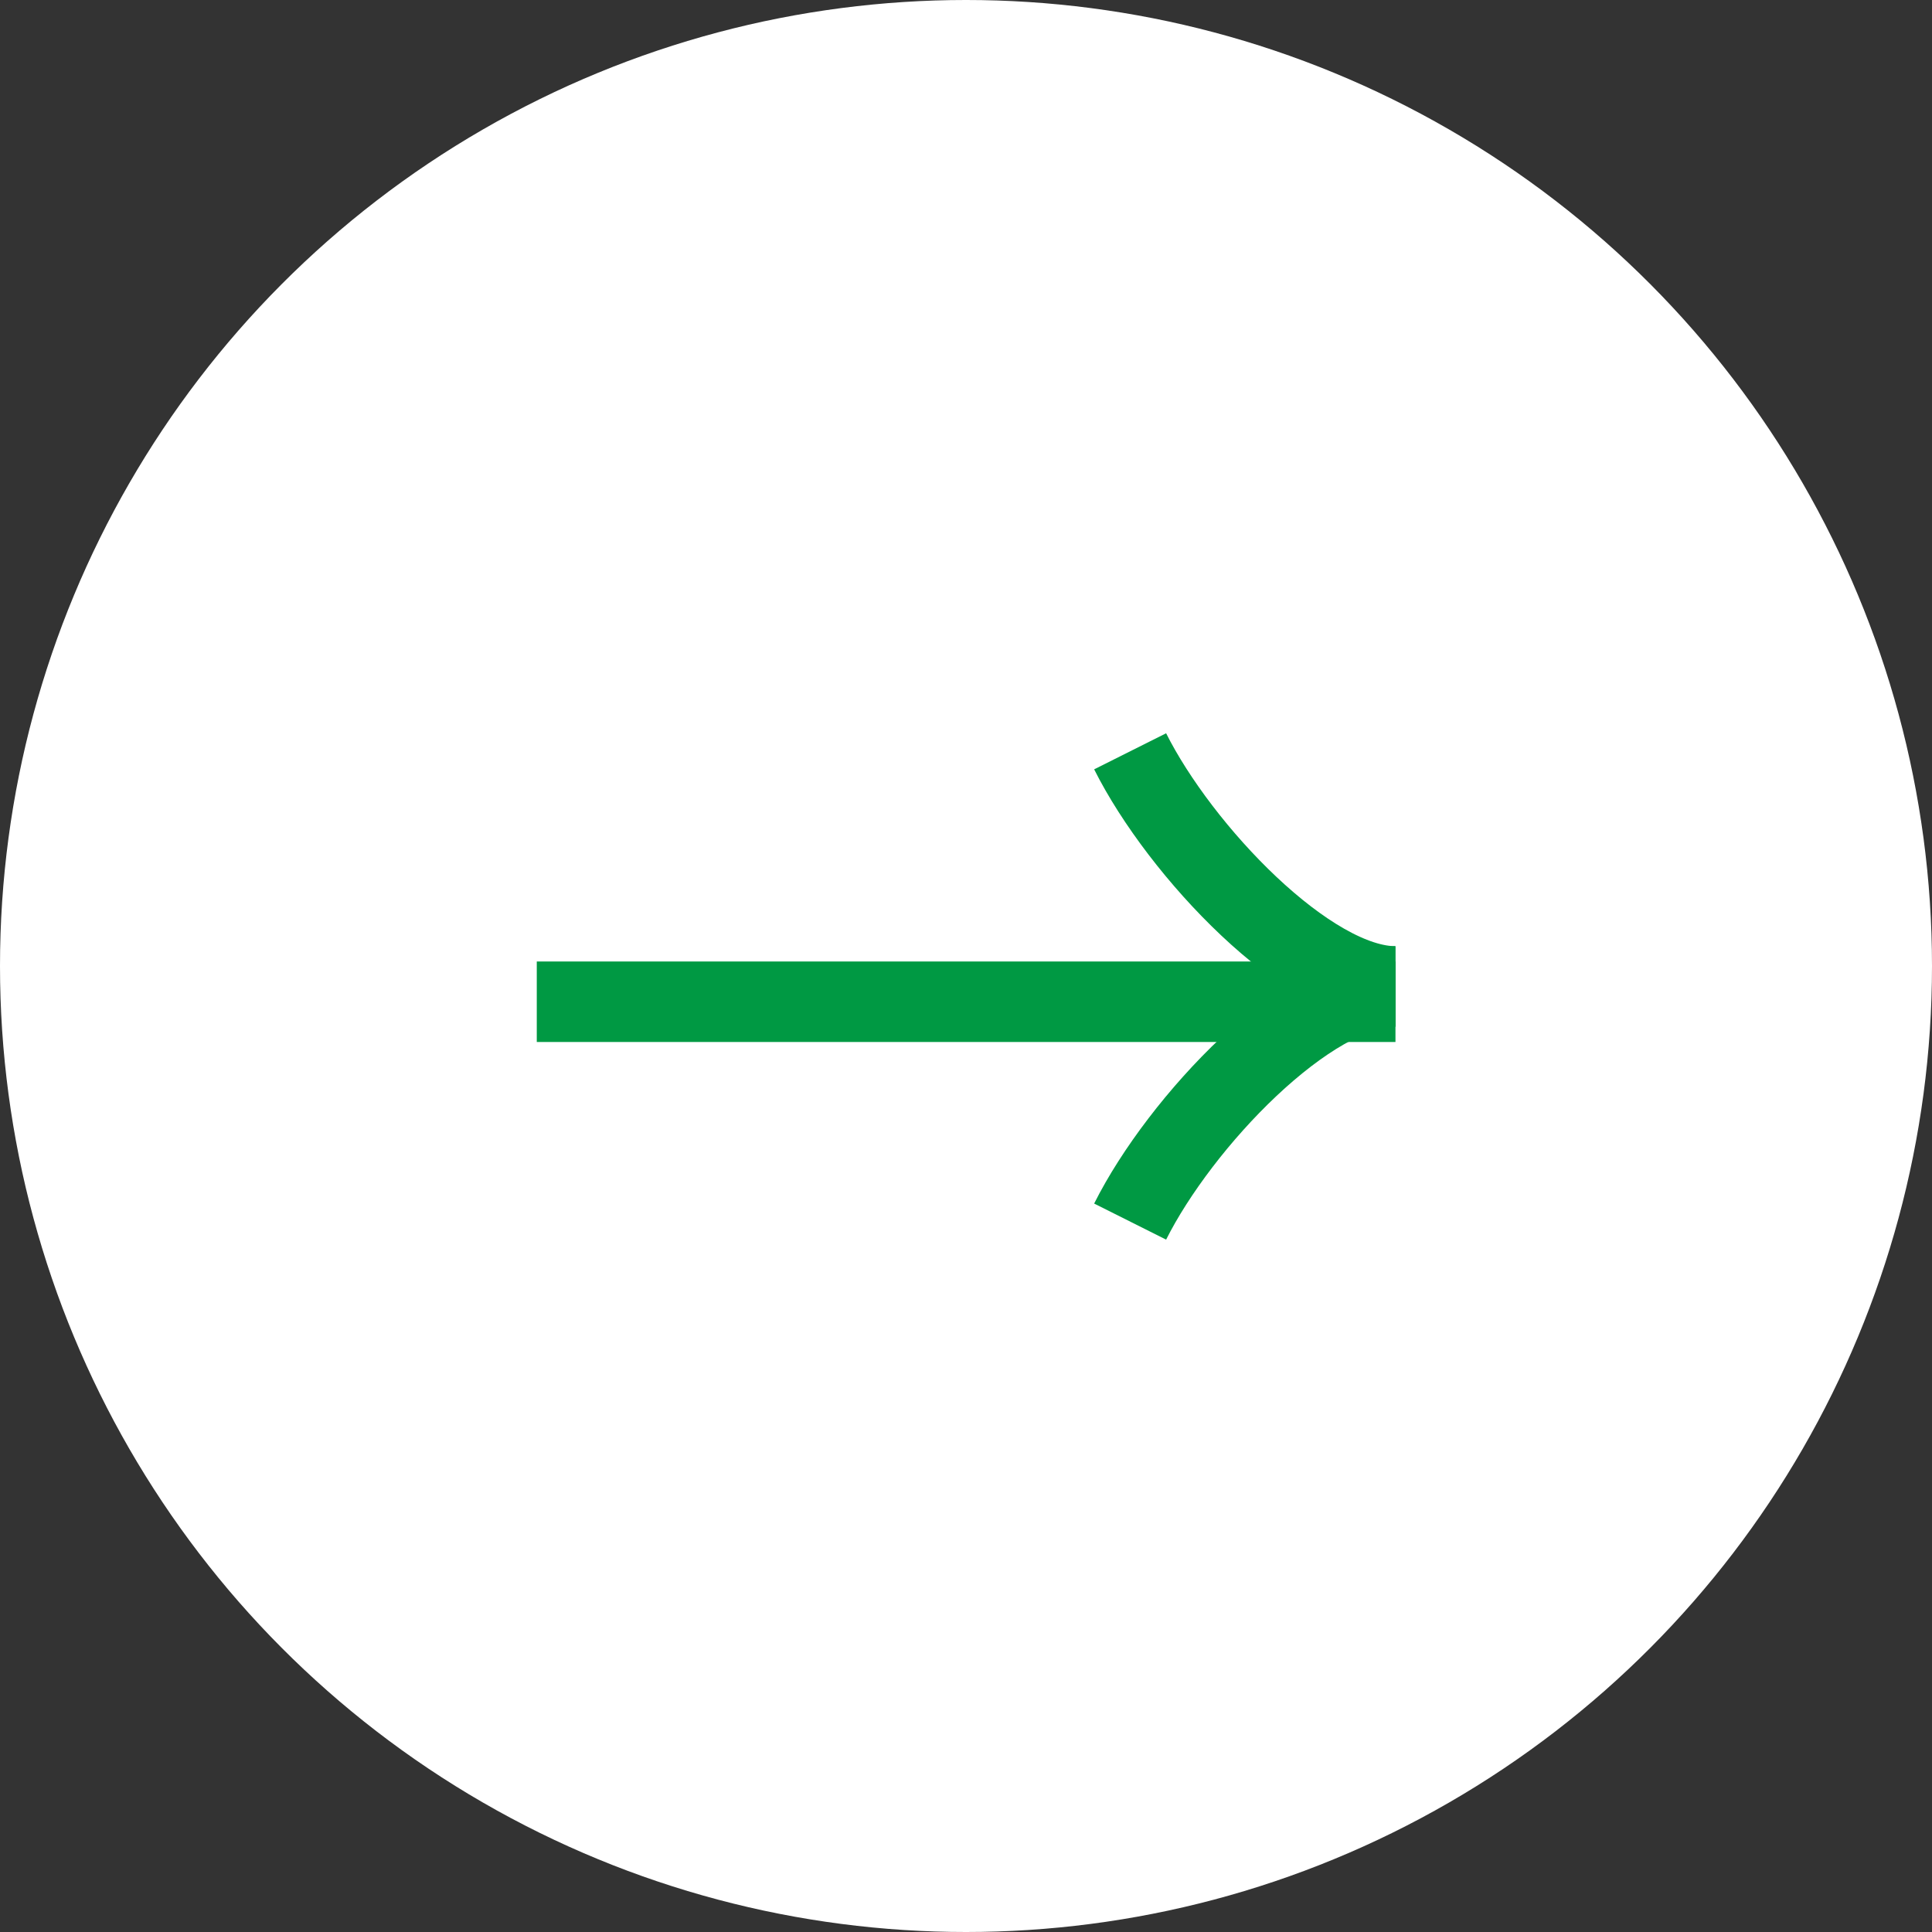 <svg fill="none" height="24" viewBox="0 0 24 24" width="24" xmlns="http://www.w3.org/2000/svg"><rect x="0" y="0" width="24" height="24" fill="#333333" stroke="none"/><circle cx="12" cy="12" fill="#fff" r="12"/><g stroke="#009943"><path d="m14.039 9.333c.62 1.237 2.215 2.921 3.295 2.921"/><path d="m14.039 15.175c.62-1.237 2.215-2.921 3.295-2.921"/><path d="m17.335 12.444h-10.667"/></g></svg>